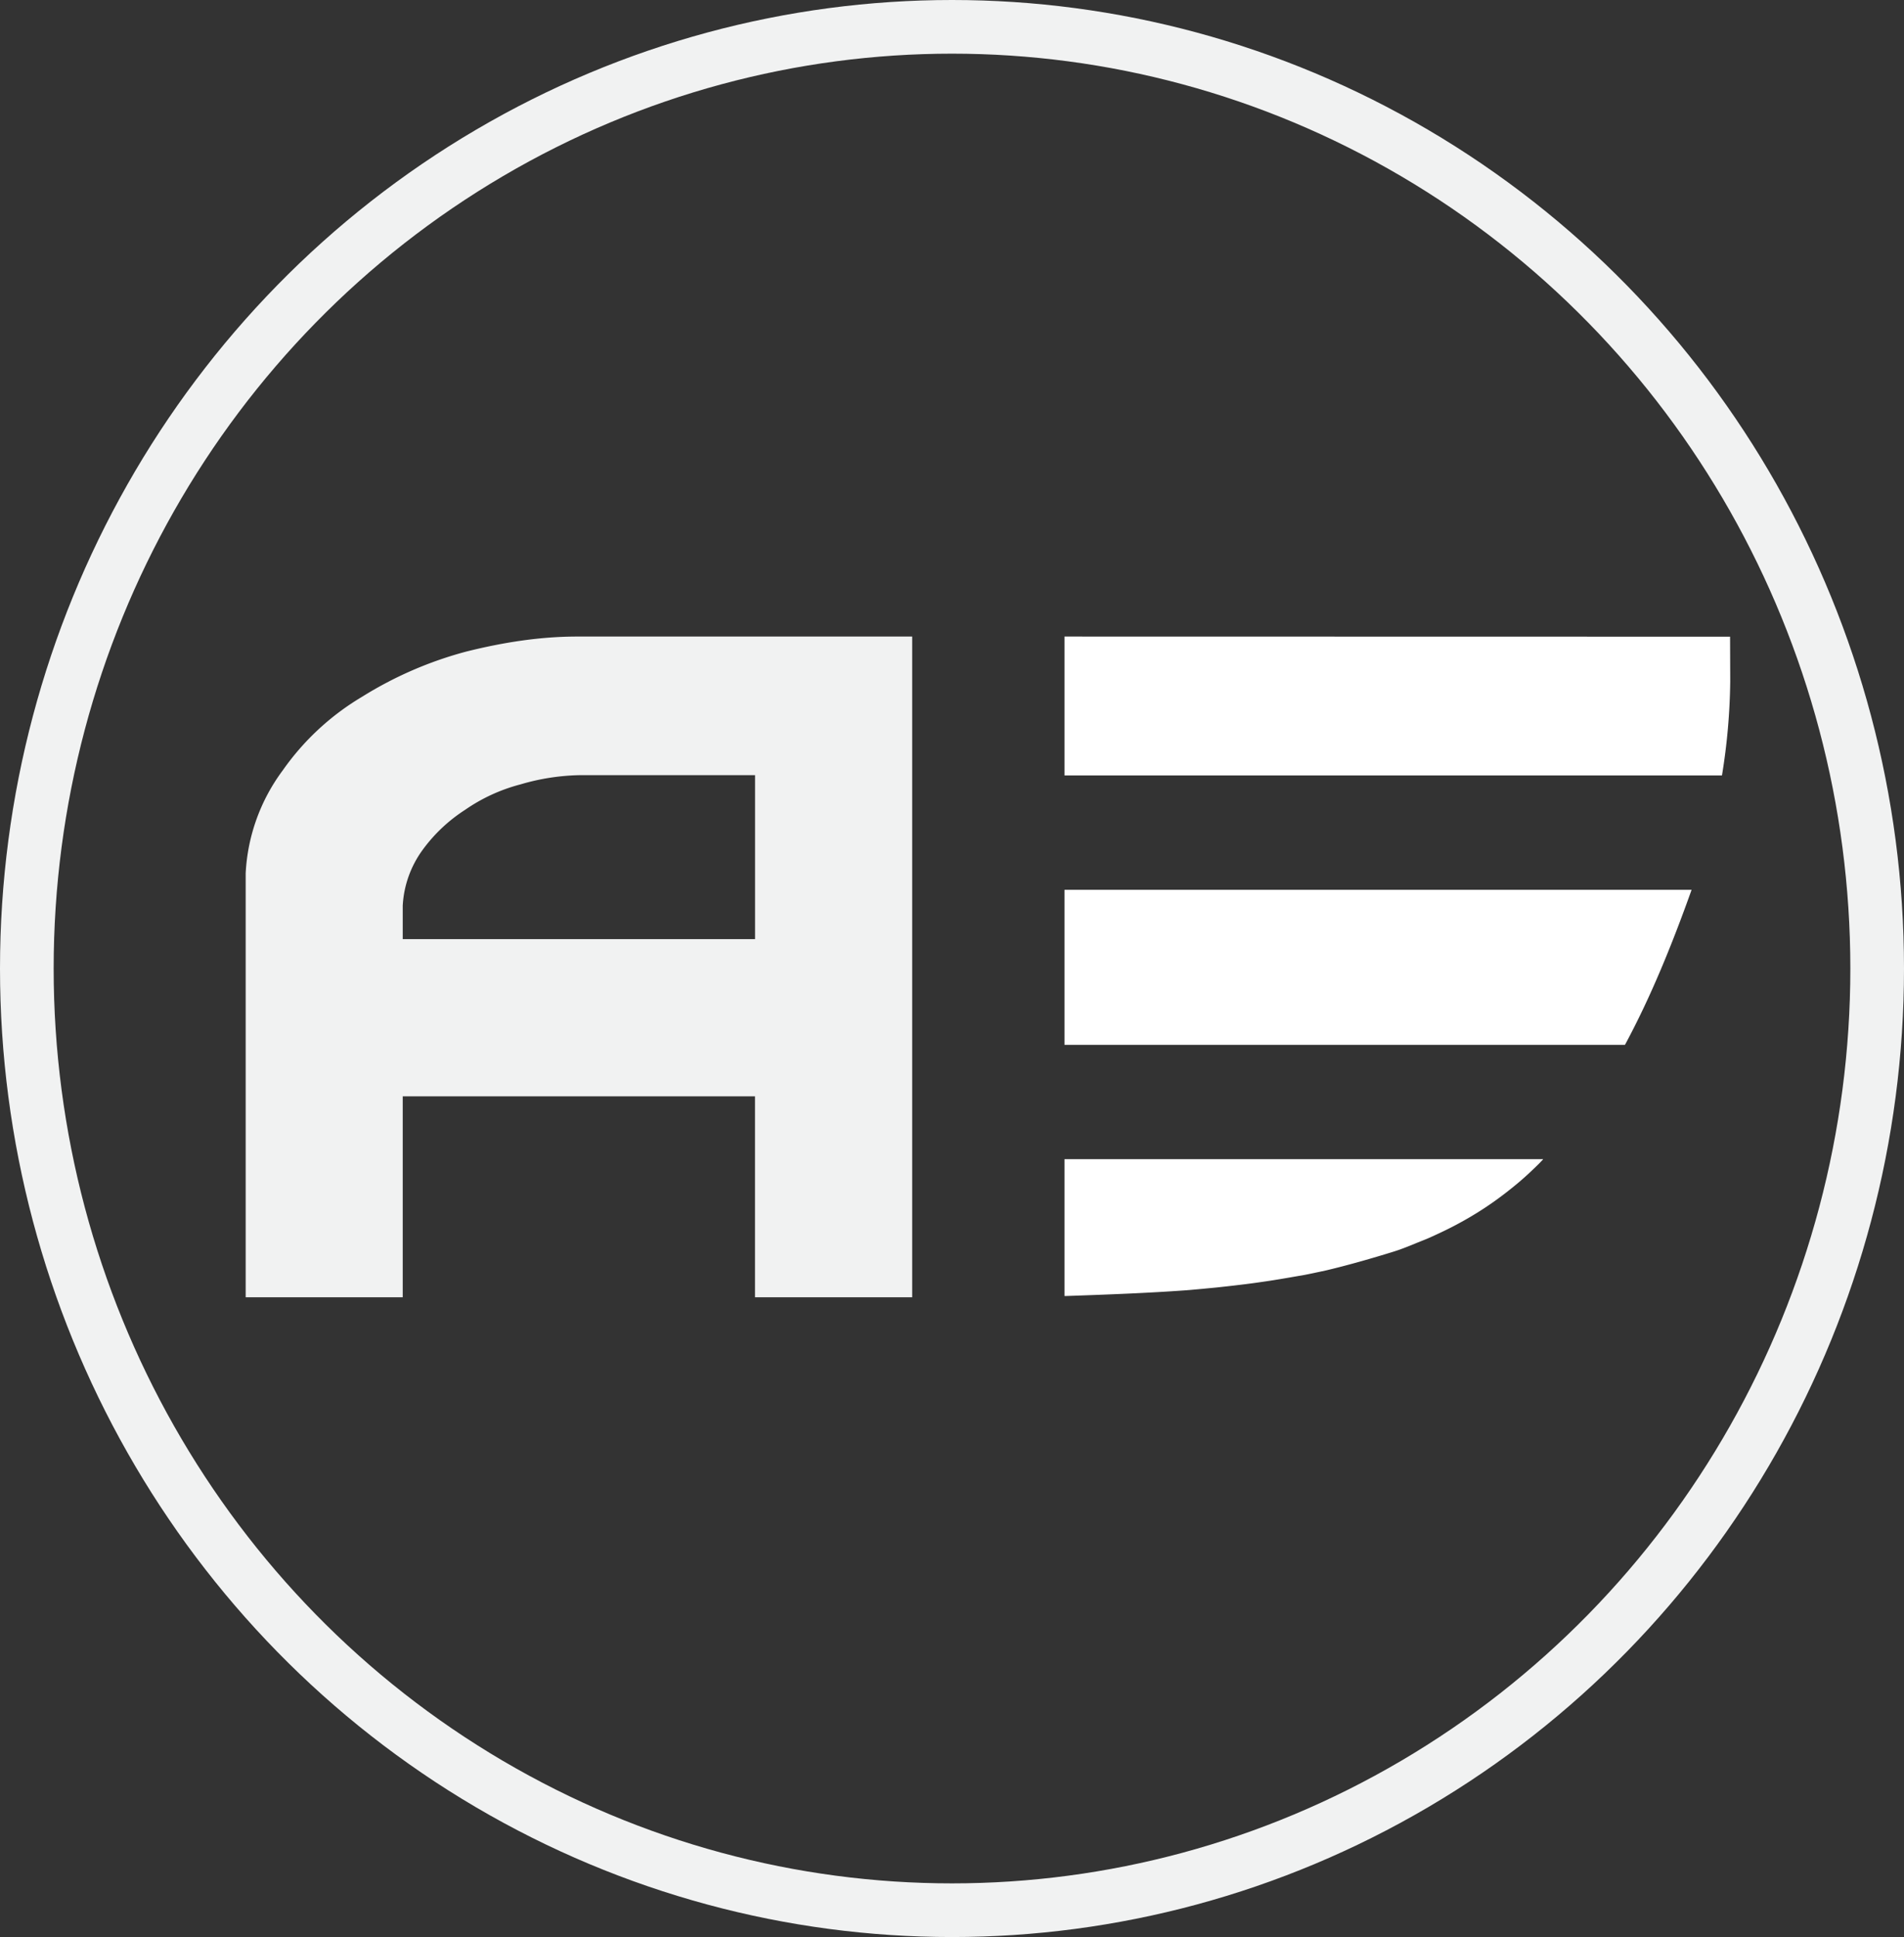 <svg xmlns="http://www.w3.org/2000/svg" viewBox="0 0 709.68 721.89"><rect x="0" y="0" width="709.68" height="721.89" fill="#333333" stroke="none"/><defs><style>.cls-1{fill:none;stroke:#f1f2f2;stroke-miterlimit:10;stroke-width:20px;}.cls-2{fill:#f1f2f2;}.cls-3{fill:#fff;}</style></defs><g id="Layer_2" data-name="Layer 2"><g id="LOGO"><g id="g1_copy" data-name="g1 copy"><ellipse id="ellipse48" class="cls-1" cx="354.84" cy="360.95" rx="344.84" ry="350.95"/><path class="cls-2" d="M340,483.47V237.23H215.12c-13.78,0-27.55,2.16-41.33,5.6a142.38,142.38,0,0,0-38.74,16.79,95.94,95.94,0,0,0-29.71,27.55,70.1,70.1,0,0,0-13.77,38.31v158h58.54v-74.9h131.3v74.9ZM150.11,350V337.54a38.75,38.75,0,0,1,7.32-20.67,59.25,59.25,0,0,1,15.93-15.06A64.94,64.94,0,0,1,194,292.33a83,83,0,0,1,22-3.44h65.43V350Z"/><path id="path49" class="cls-3" d="M396.77,237.23V289H641.83a231.52,231.52,0,0,0,3.08-35.09l-.06-16.63Zm0,94.38v57.78H605.68c9.61-17.82,17.57-37.41,24.83-57.78ZM575.14,432H396.77V483l.61,0c15.28-.53,30.47-1.1,44.6-2.13,2.09-.18,4.17-.35,6.24-.54,1.86-.19,3.71-.35,5.55-.54,2.31-.25,4.59-.5,6.86-.77s4.68-.56,7-.88c1.94-.27,3.86-.55,5.78-.84,2.36-.36,4.7-.75,7-1.15,1.94-.34,3.87-.67,5.78-1,2.2-.42,4.35-.89,6.51-1.36l.15,0c9.57-2.2,19.6-5.17,25.82-7.09,1.3-.4,2-.64,2.81-.91,2.4-.86,4.73-1.8,7-2.75,1.26-.51,2.55-1,3.79-1.53l1.56-.7c2.89-1.31,5.74-2.66,8.5-4.12,3.26-1.72,6.42-3.54,9.47-5.49,1.59-1,3.15-2.06,4.68-3.13,3.06-2.15,6-4.43,8.87-6.81s5.57-4.9,8.21-7.51c.52-.51,1-1.06,1.52-1.58Z"/></g></g></g></svg>